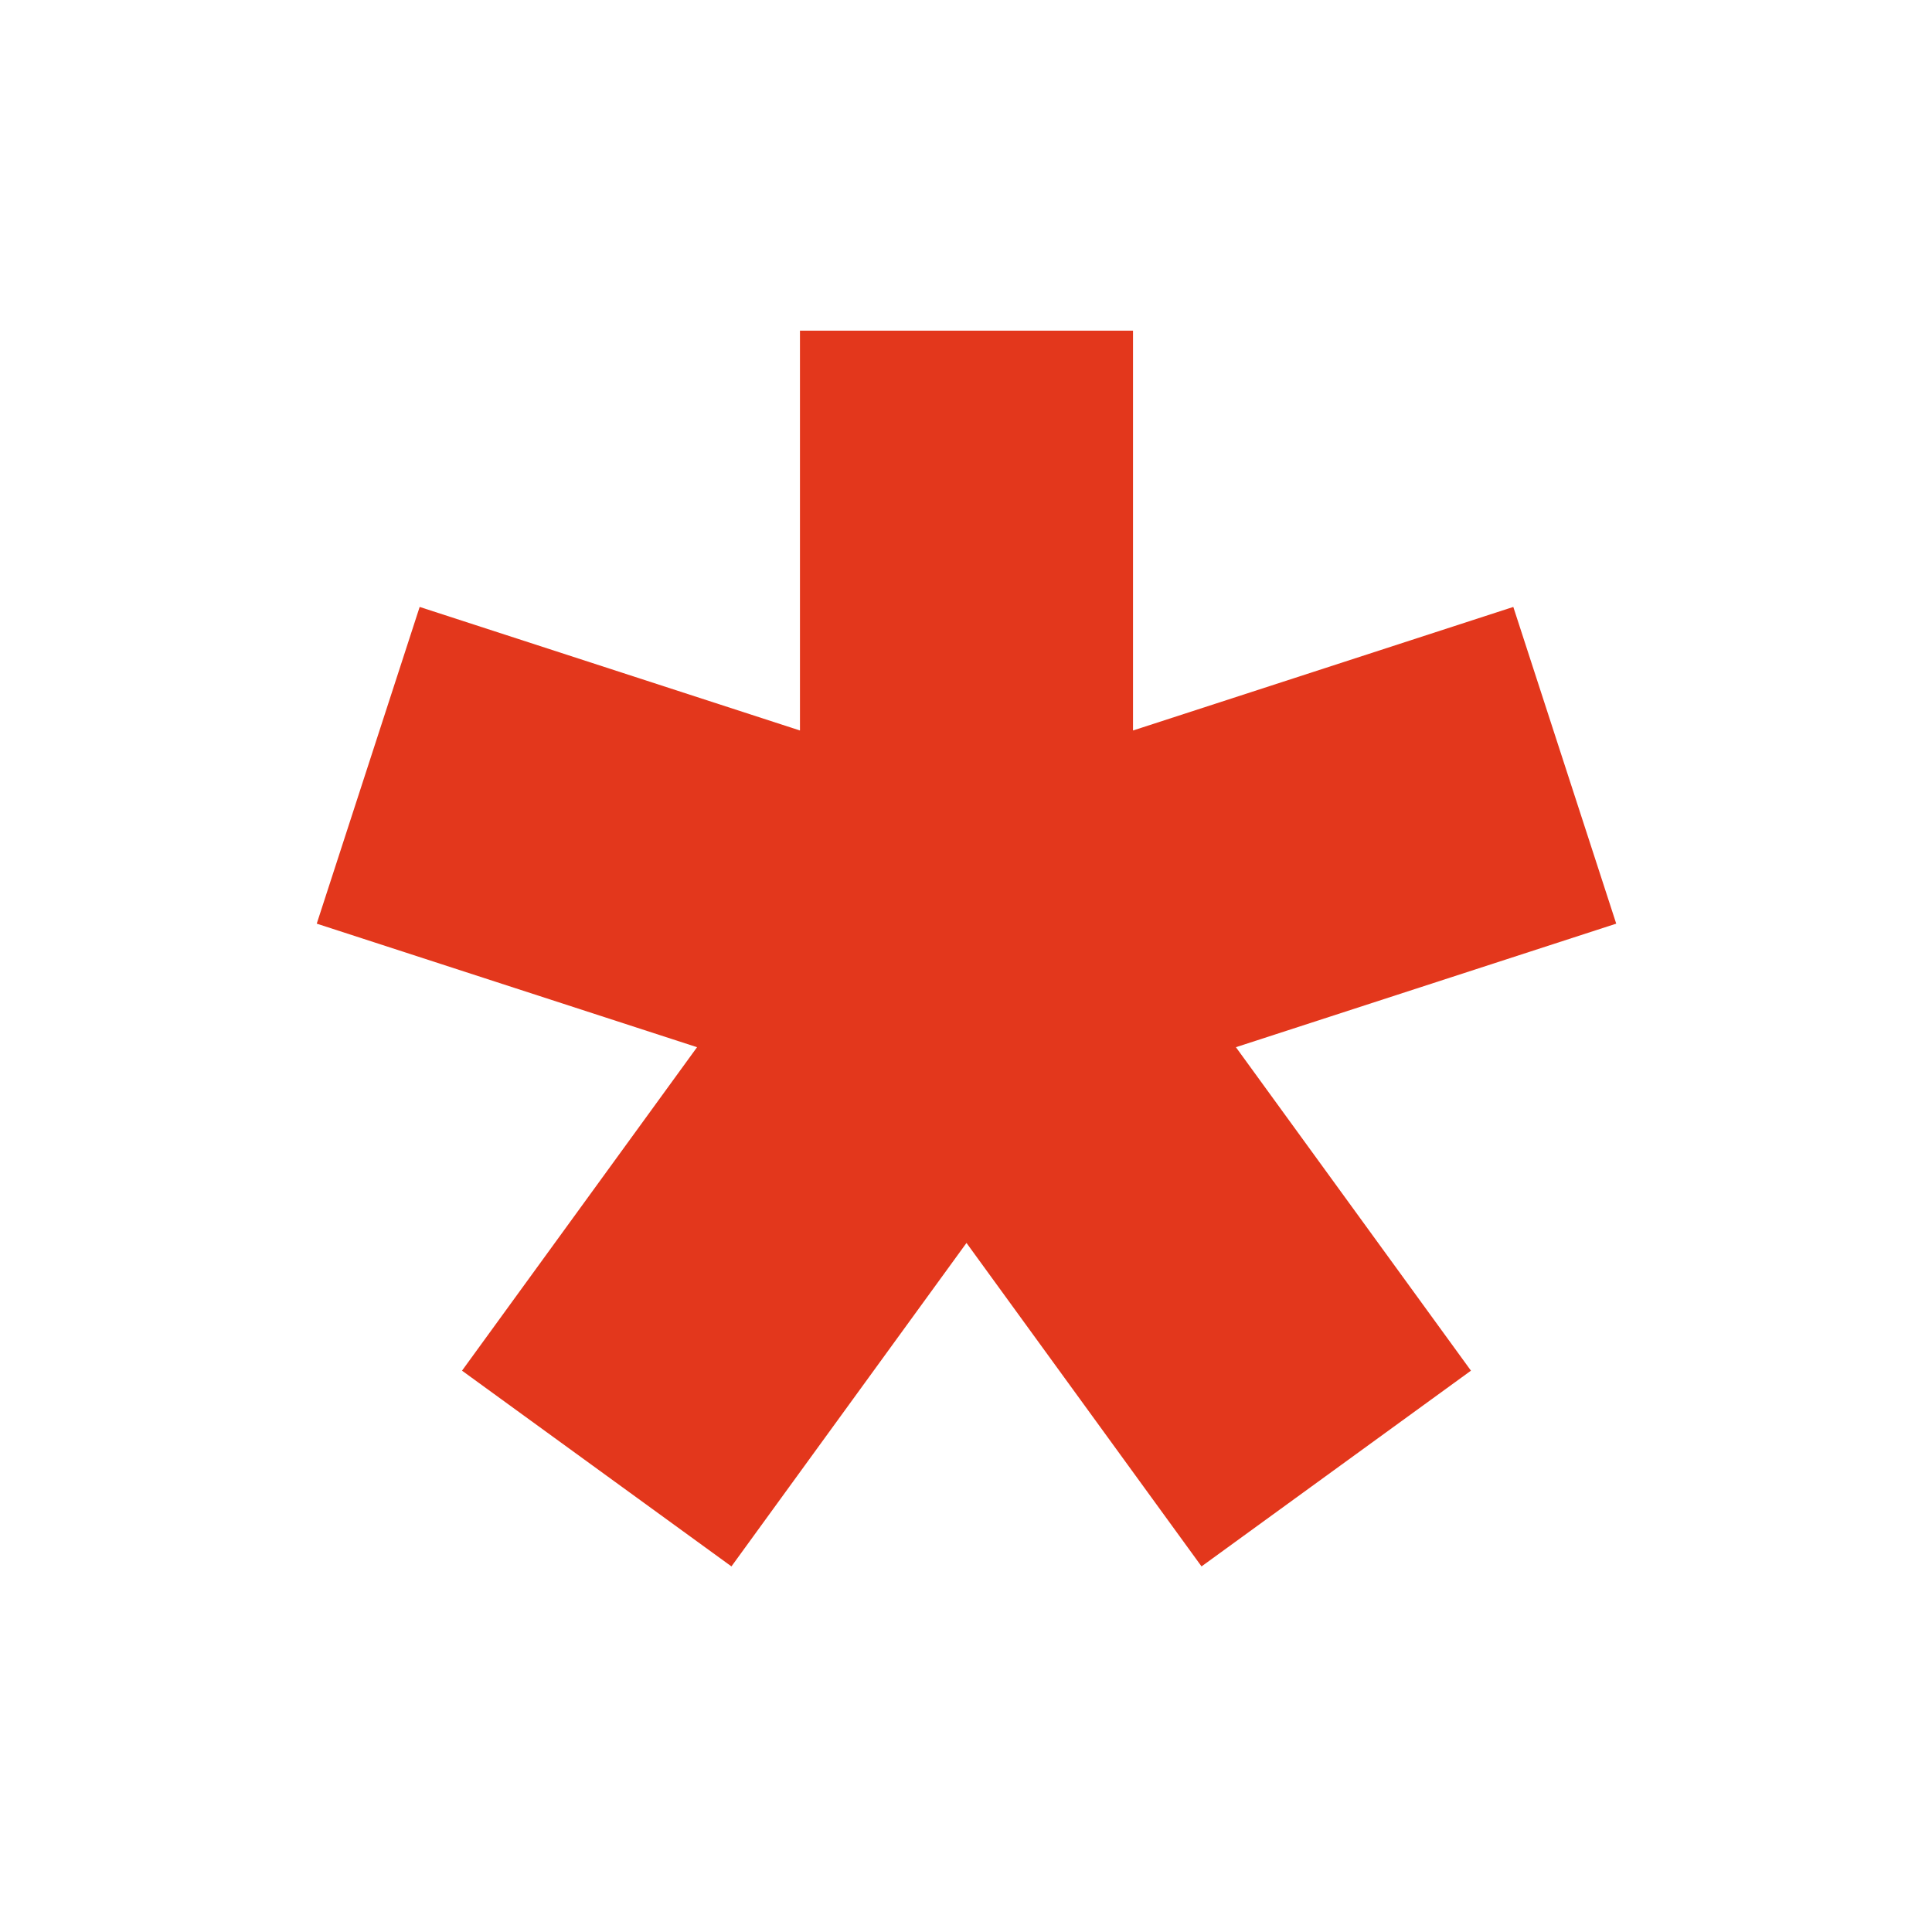 <?xml version="1.0" encoding="UTF-8" standalone="no"?>
<!DOCTYPE svg PUBLIC "-//W3C//DTD SVG 1.1//EN" "http://www.w3.org/Graphics/SVG/1.1/DTD/svg11.dtd">
<svg width="100%" height="100%" viewBox="0 0 512 512" version="1.1" xmlns="http://www.w3.org/2000/svg" xmlns:xlink="http://www.w3.org/1999/xlink" xml:space="preserve" xmlns:serif="http://www.serif.com/" style="fill-rule:evenodd;clip-rule:evenodd;stroke-linejoin:round;stroke-miterlimit:2;">
    <g transform="matrix(1,0,0,1,-426,-138)">
        <g id="Artboard9" transform="matrix(0.995,0,0,1.016,2.076,-2.44)">
            <rect x="426.139" y="138.251" width="514.675" height="504.019" style="fill:none;"/>
            <g transform="matrix(-4.142,-4.96746e-16,5.07248e-16,-4.056,3375.77,2630.56)">
                <path d="M665.114,513.746L682.439,526.334L667.325,547.136L691.78,555.081L685.162,575.449L660.708,567.503L660.708,593.216L639.292,593.216L639.292,567.503L614.838,575.449L608.22,555.081L632.675,547.136L617.561,526.334L634.886,513.746L650,534.548L665.114,513.746Z" style="fill:rgb(227,55,28);"/>
            </g>
        </g>
    </g>
</svg>
